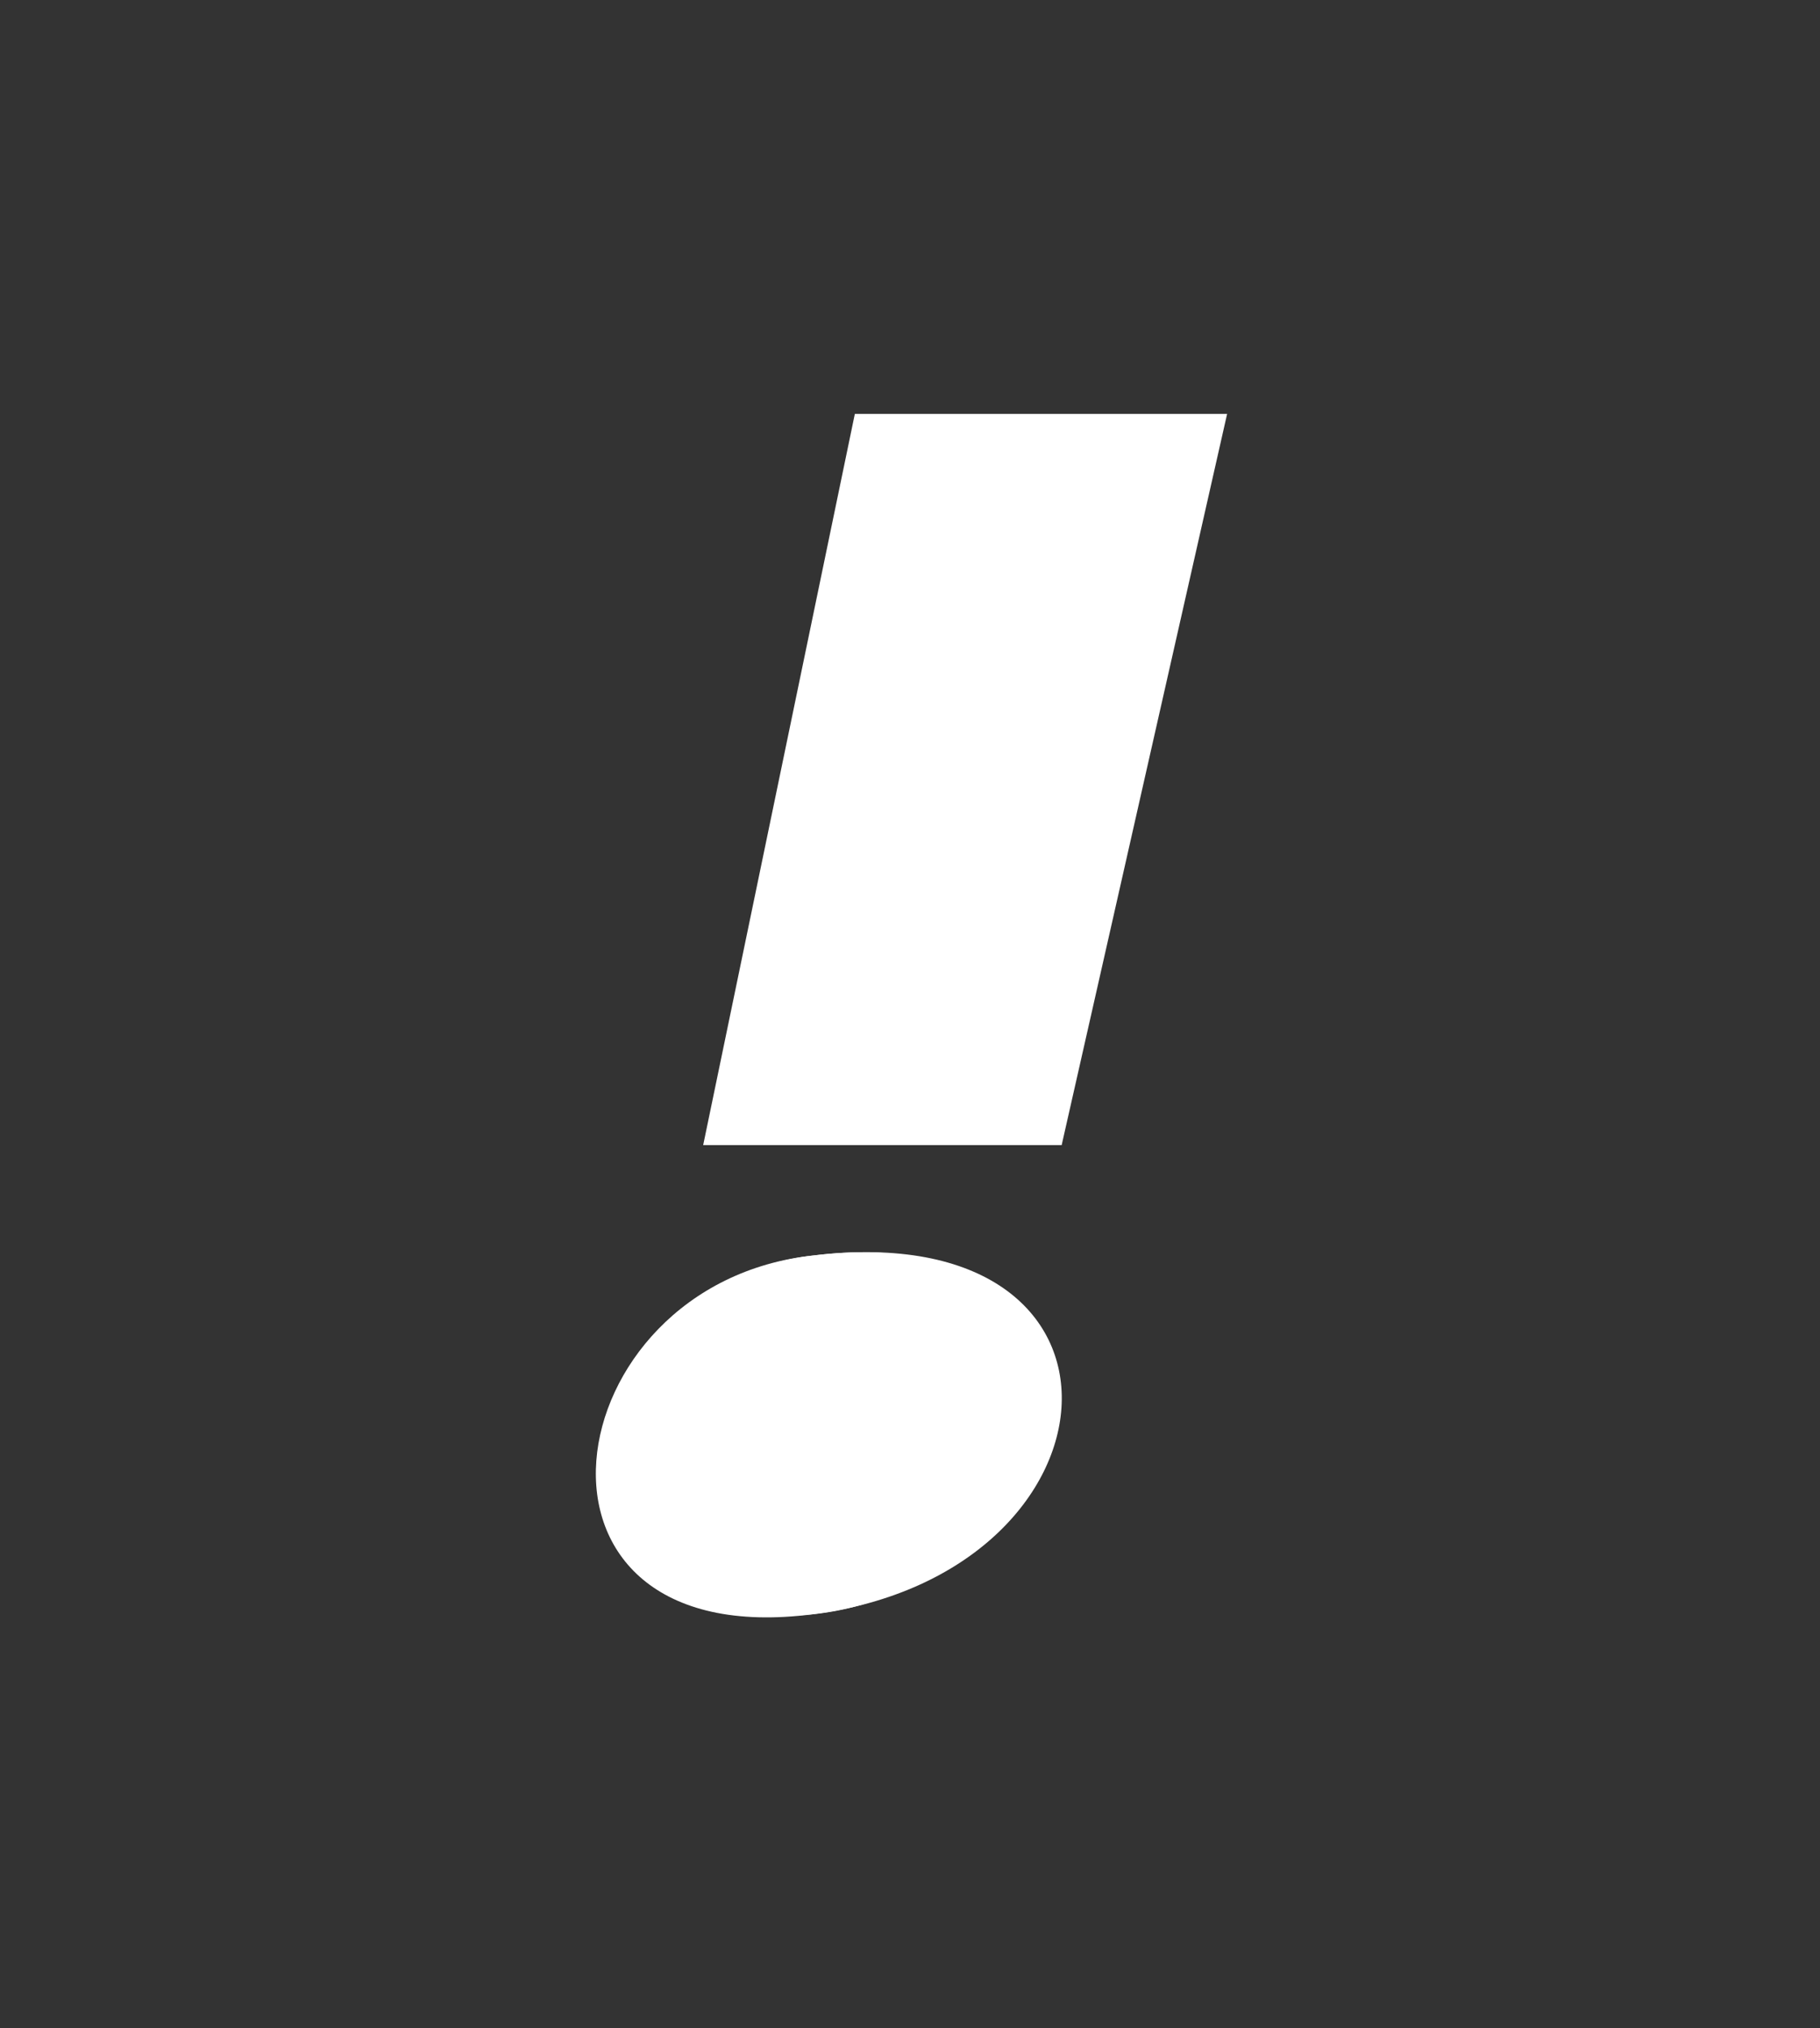 <svg xmlns="http://www.w3.org/2000/svg" id="Layer_1" viewBox="0 0 13.2 14.7"><rect x="0" y="0" width="13.2" height="14.7" fill="#333333" stroke="none"/><defs><style>      .st0 {        fill: #fff;      }    </style></defs><path class="st0" d="M5.9,9.1c-1.9.2-2.3,2.9,0,2.6s2.5-2.9,0-2.6Z"></path><polygon class="st0" points="8.9 3 7.7 8.3 5.1 8.3 6.2 3 8.9 3"></polygon><path class="st0" d="M5.9,9.1c2.4-.3,1.9,2.4,0,2.6s-1.8-2.4,0-2.6Z"></path></svg>